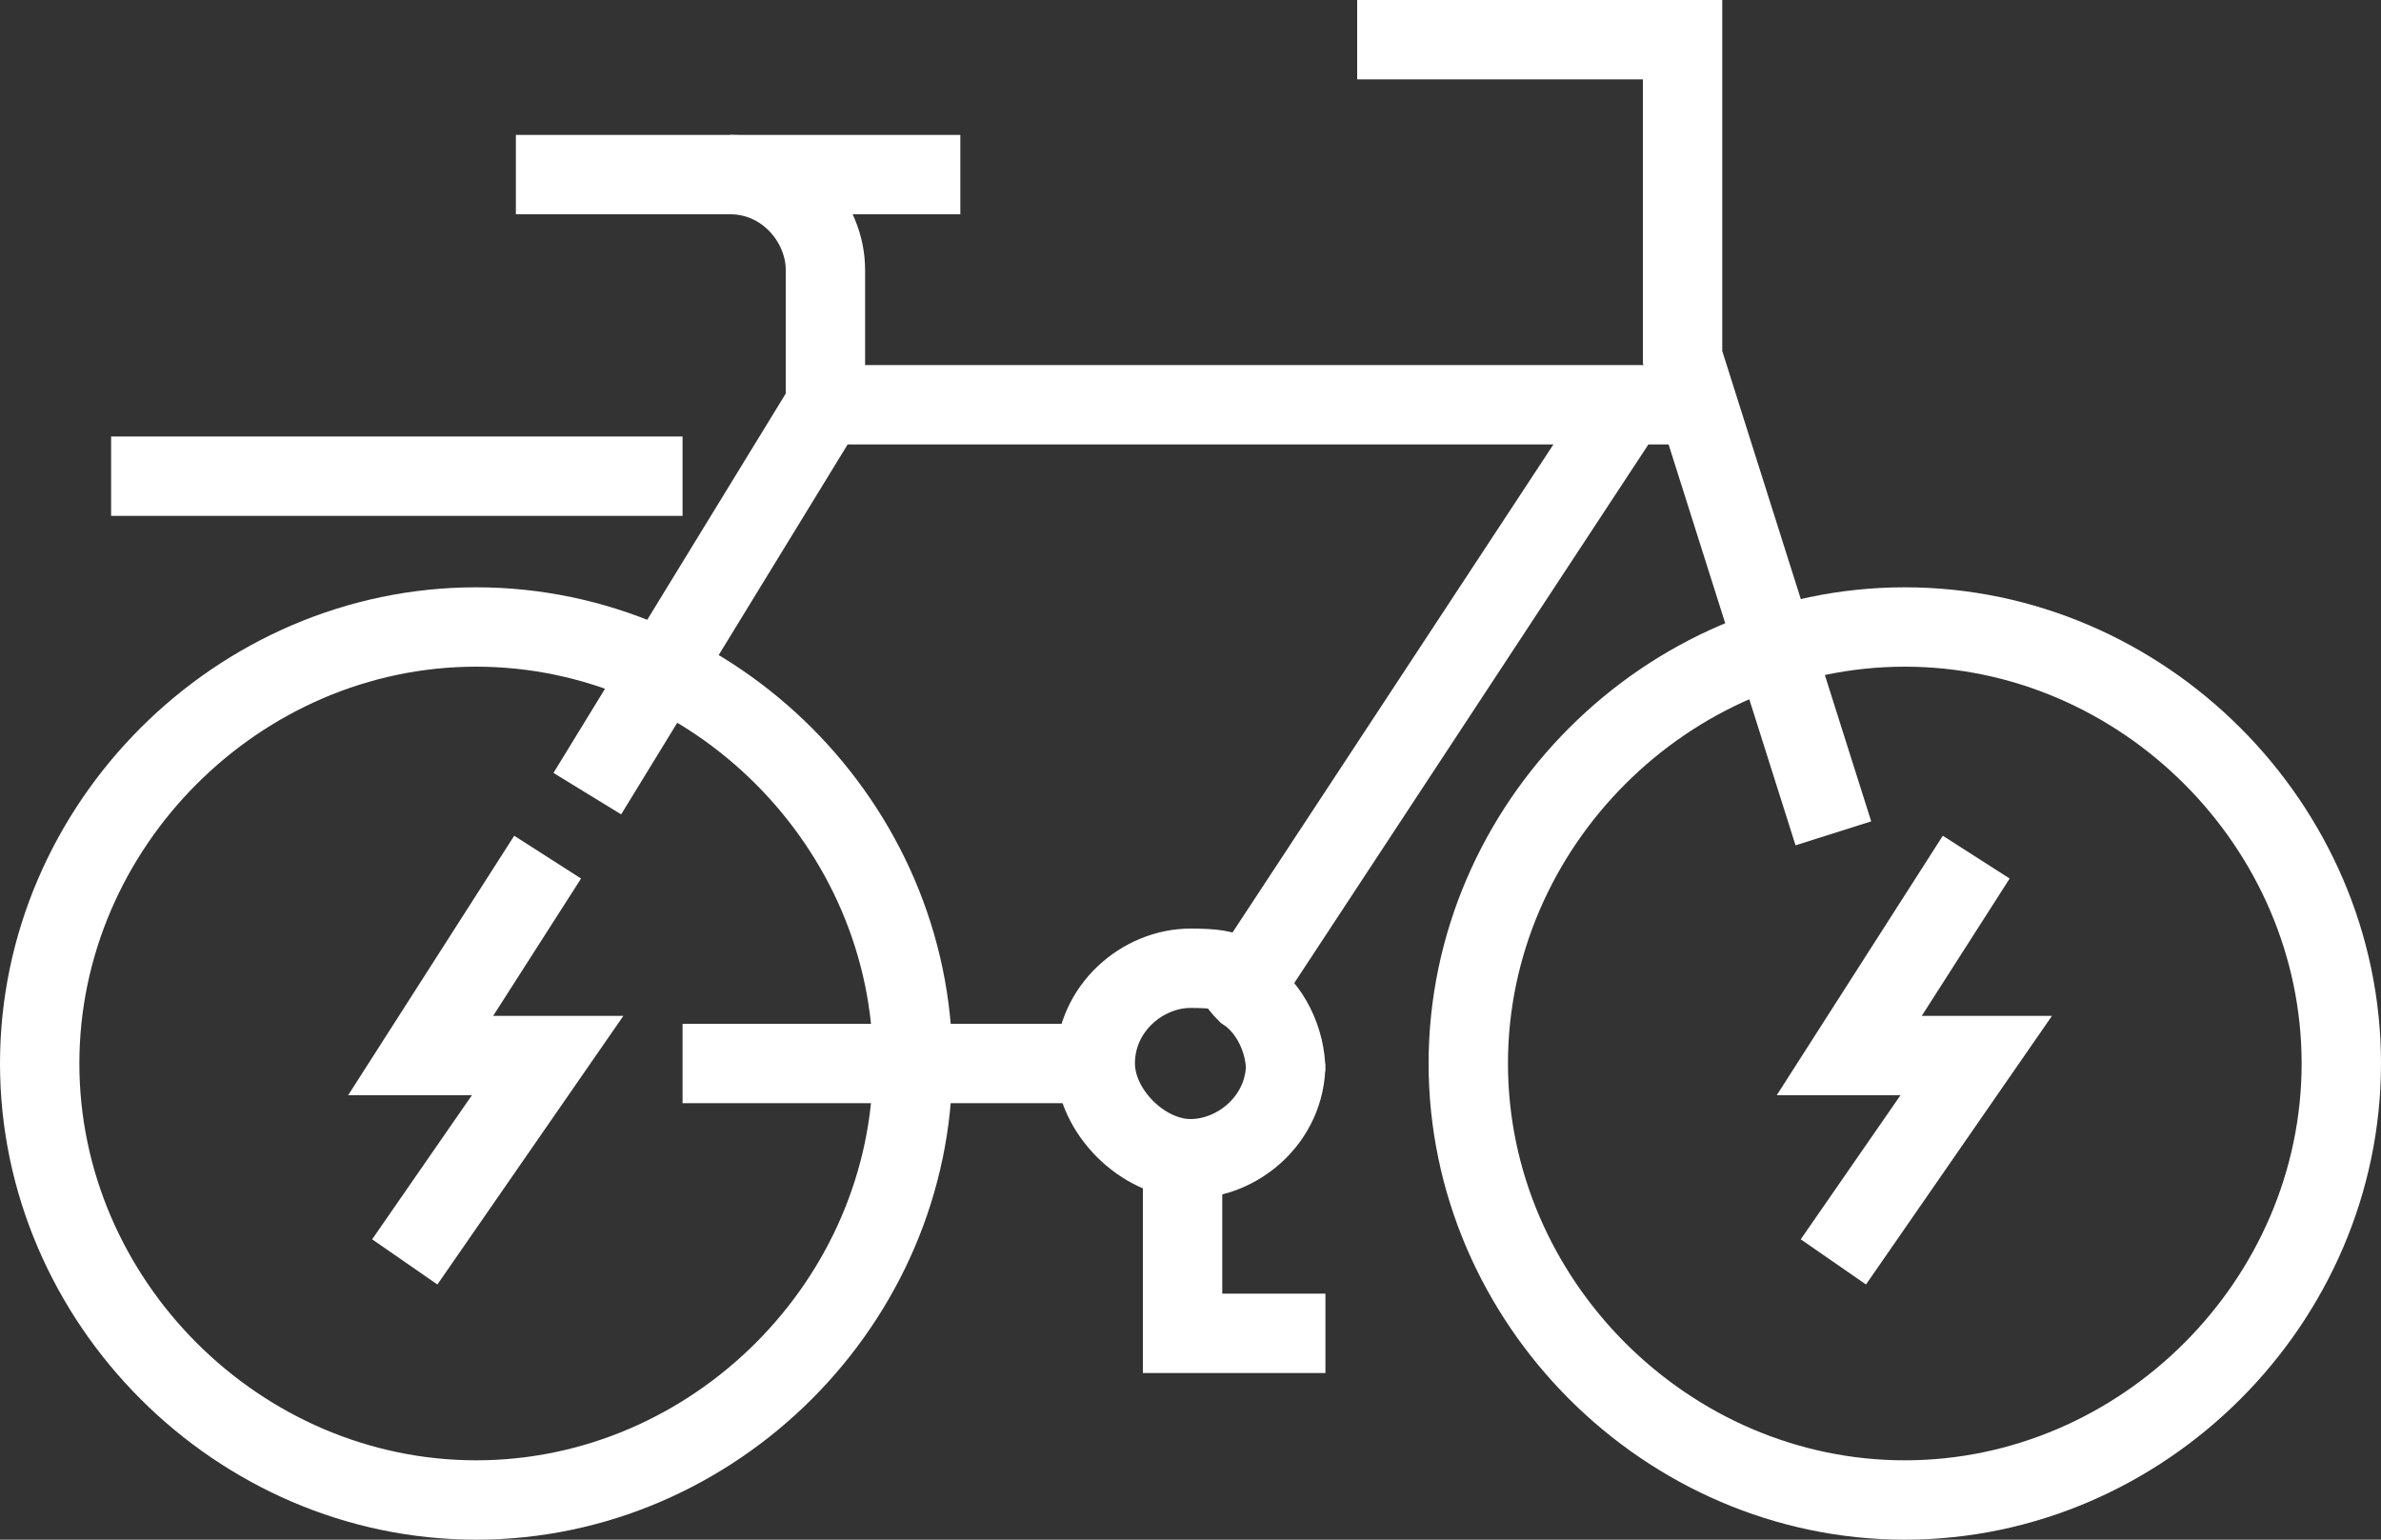 <?xml version="1.0" encoding="UTF-8"?>
<svg id="Laag_1" xmlns="http://www.w3.org/2000/svg" version="1.1" viewBox="0 0 30 19.4">
  <rect x="0" y="0" width="30" height="19.4" fill="#333333" stroke="none"/>
  <!-- Generator: Adobe Illustrator 29.2.1, SVG Export Plug-In . SVG Version: 2.1.0 Build 116)  -->
  <defs>
    <style>
      .st0, .st1 {
        fill: none;
        stroke: #fff;
        stroke-miterlimit: 10;
      }

      .st1 {
        stroke-width: 1px;
      }
    </style>
  </defs>
  <g>
    <path class="st0" d="M29.5,13.4c0,3-2.5,5.5-5.5,5.5s-5.5-2.5-5.5-5.5,2.5-5.5,5.5-5.5,5.5,2.5,5.5,5.5Z"/>
    <path class="st0" d="M11.5,13.4c0,3-2.5,5.5-5.5,5.5S.5,16.4.5,13.4s2.5-5.5,5.5-5.5,5.5,2.5,5.5,5.5Z"/>
    <polyline class="st0" points="7.4 10 10.4 5.1 10.4 5.1 21.4 5.1 20.5 5.1 15.7 12.4"/>
    <path class="st0" d="M10.4,5.1v-1.7c0-.6-.5-1.2-1.2-1.2h-2.7"/>
    <path class="st0" d="M23.1,10.5l-1.9-6V.5h-4.1"/>
    <path class="st0" d="M16.2,13.4c0,.7-.6,1.2-1.2,1.2s-1.2-.6-1.2-1.2h0c0-.7.6-1.2,1.2-1.2s.5.1.7.3c.3.2.5.6.5,1Z"/>
    <line class="st0" x1="9.2" y1="2.2" x2="12.1" y2="2.2"/>
    <line class="st0" x1="8.6" y1="13.4" x2="13.7" y2="13.4"/>
    <polyline class="st0" points="14.9 14.6 14.9 16.8 16.7 16.8"/>
    <polyline class="st0" points="6.9 10.8 5.3 13.3 6.9 13.3 5.1 15.9"/>
    <polyline class="st0" points="24.9 10.8 23.3 13.3 24.9 13.3 23.1 15.9"/>
  </g>
  <line class="st1" x1="8.6" y1="6" x2="1.4" y2="6"/>
</svg>